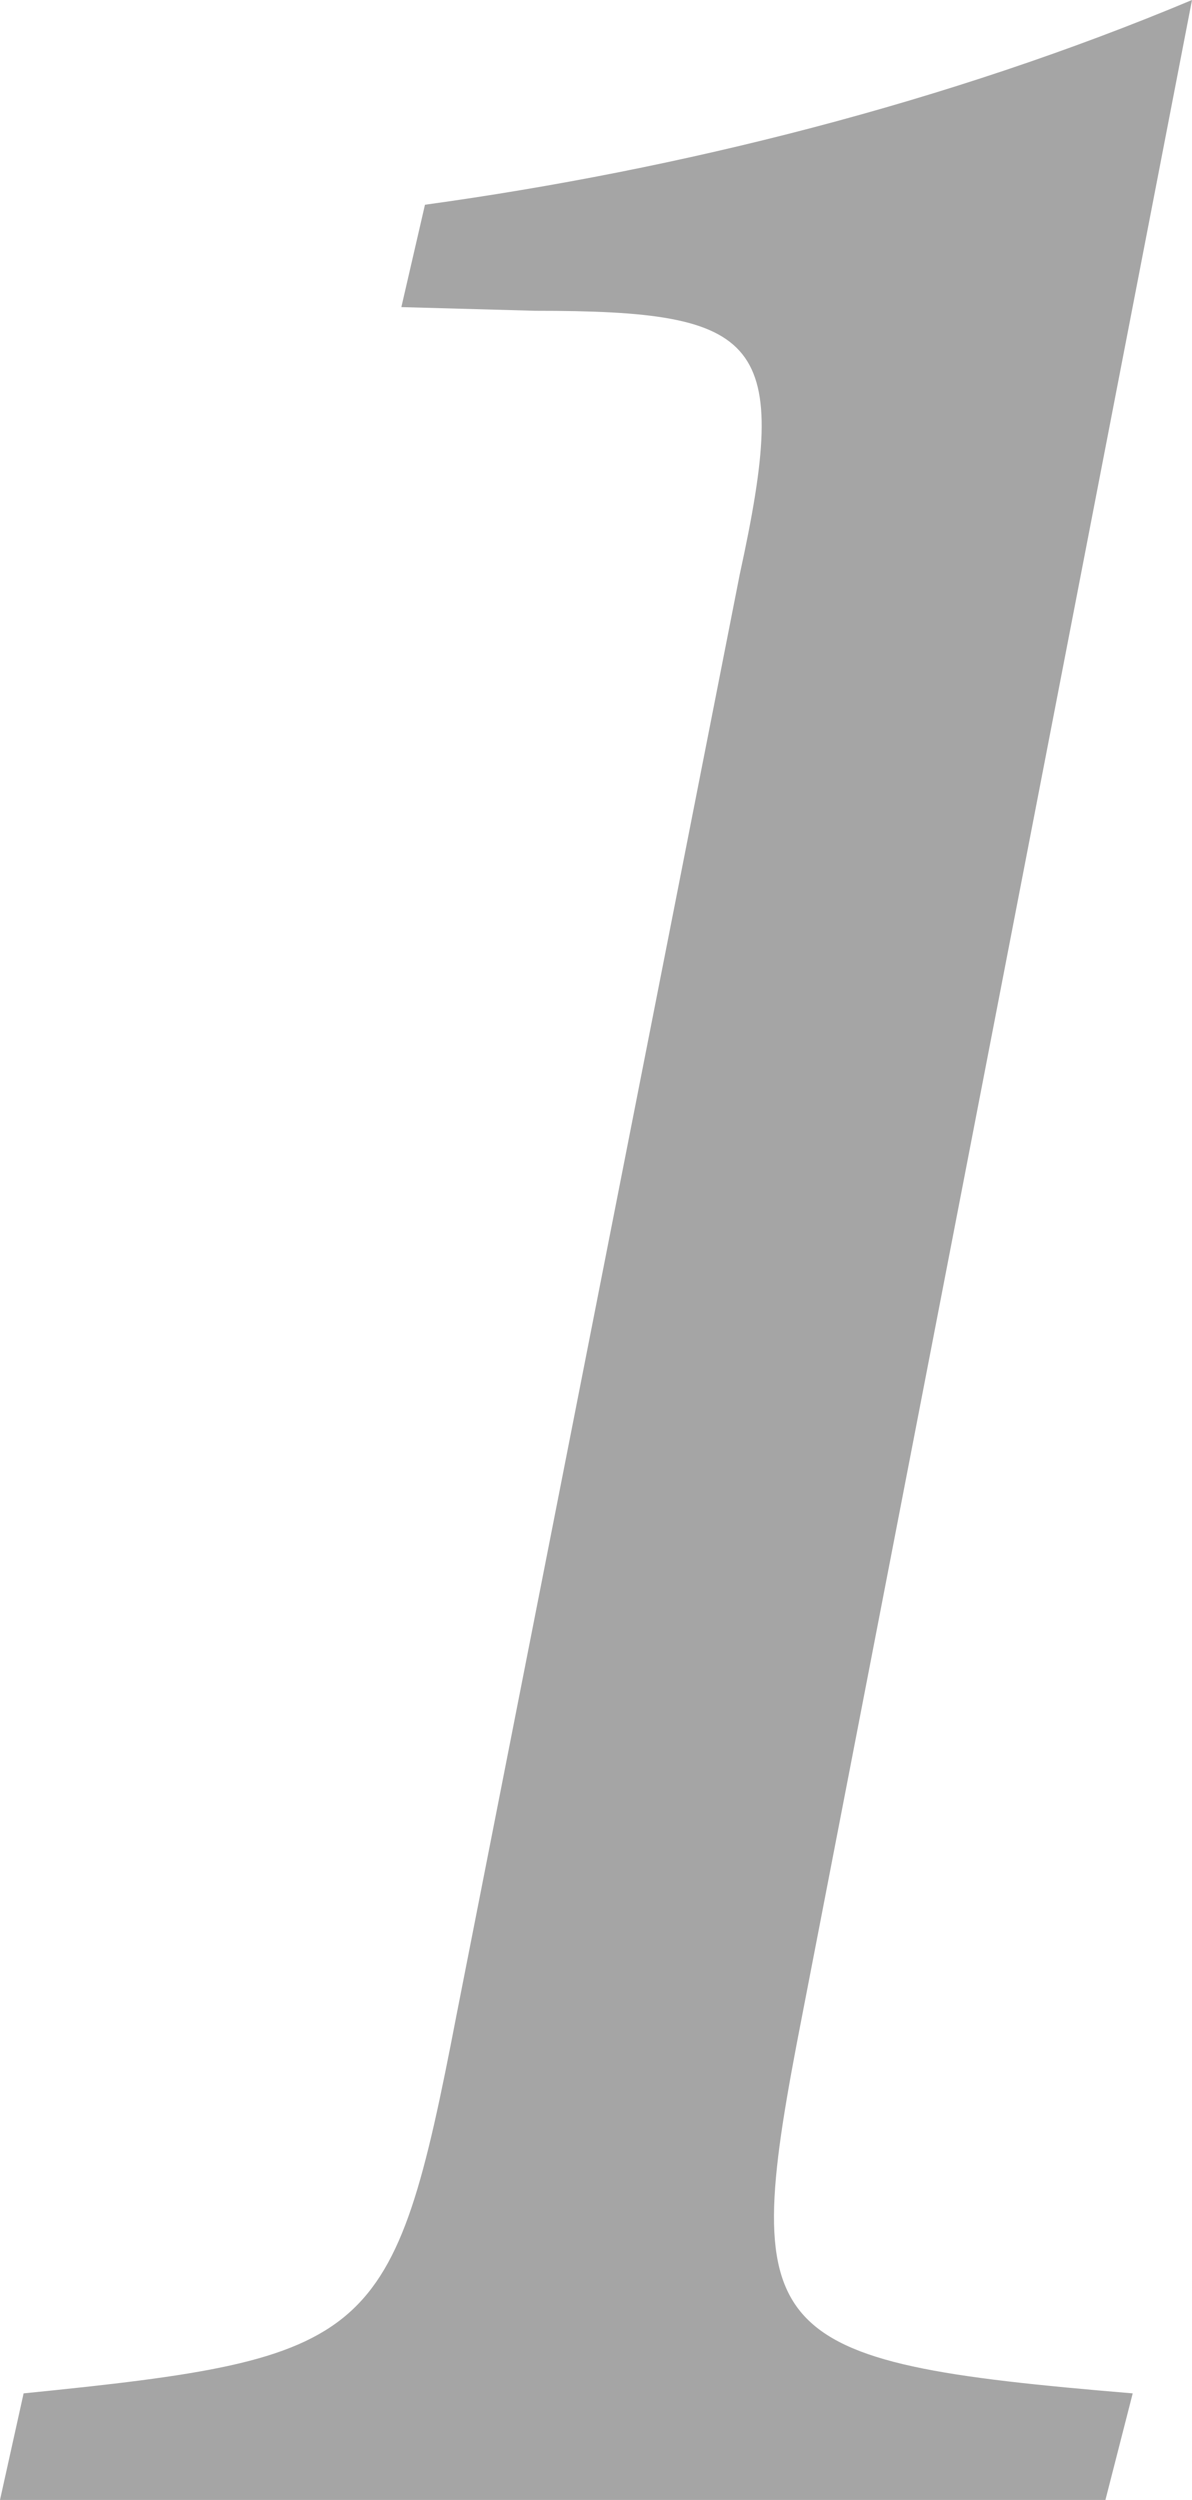 <?xml version="1.0" encoding="UTF-8"?><svg id="_レイヤー_2" xmlns="http://www.w3.org/2000/svg" viewBox="0 0 22.72 47.62"><defs><style>.cls-1{fill:#737373;fill-rule:evenodd;isolation:isolate;opacity:.64;}</style></defs><g id="title"><path class="cls-1" d="M22.72,0c-4.65,1.95-9.75,3.23-14.62,3.9l-.45,1.95,2.55,.07c4.35,0,4.88,.53,3.9,5.02l-5.4,27.45c-1.2,6.23-1.57,6.53-8.25,7.2l-.45,2.03H21.07l.52-2.03c-7.2-.6-7.5-1.05-6.3-7.2L22.72,0Z"/></g></svg>